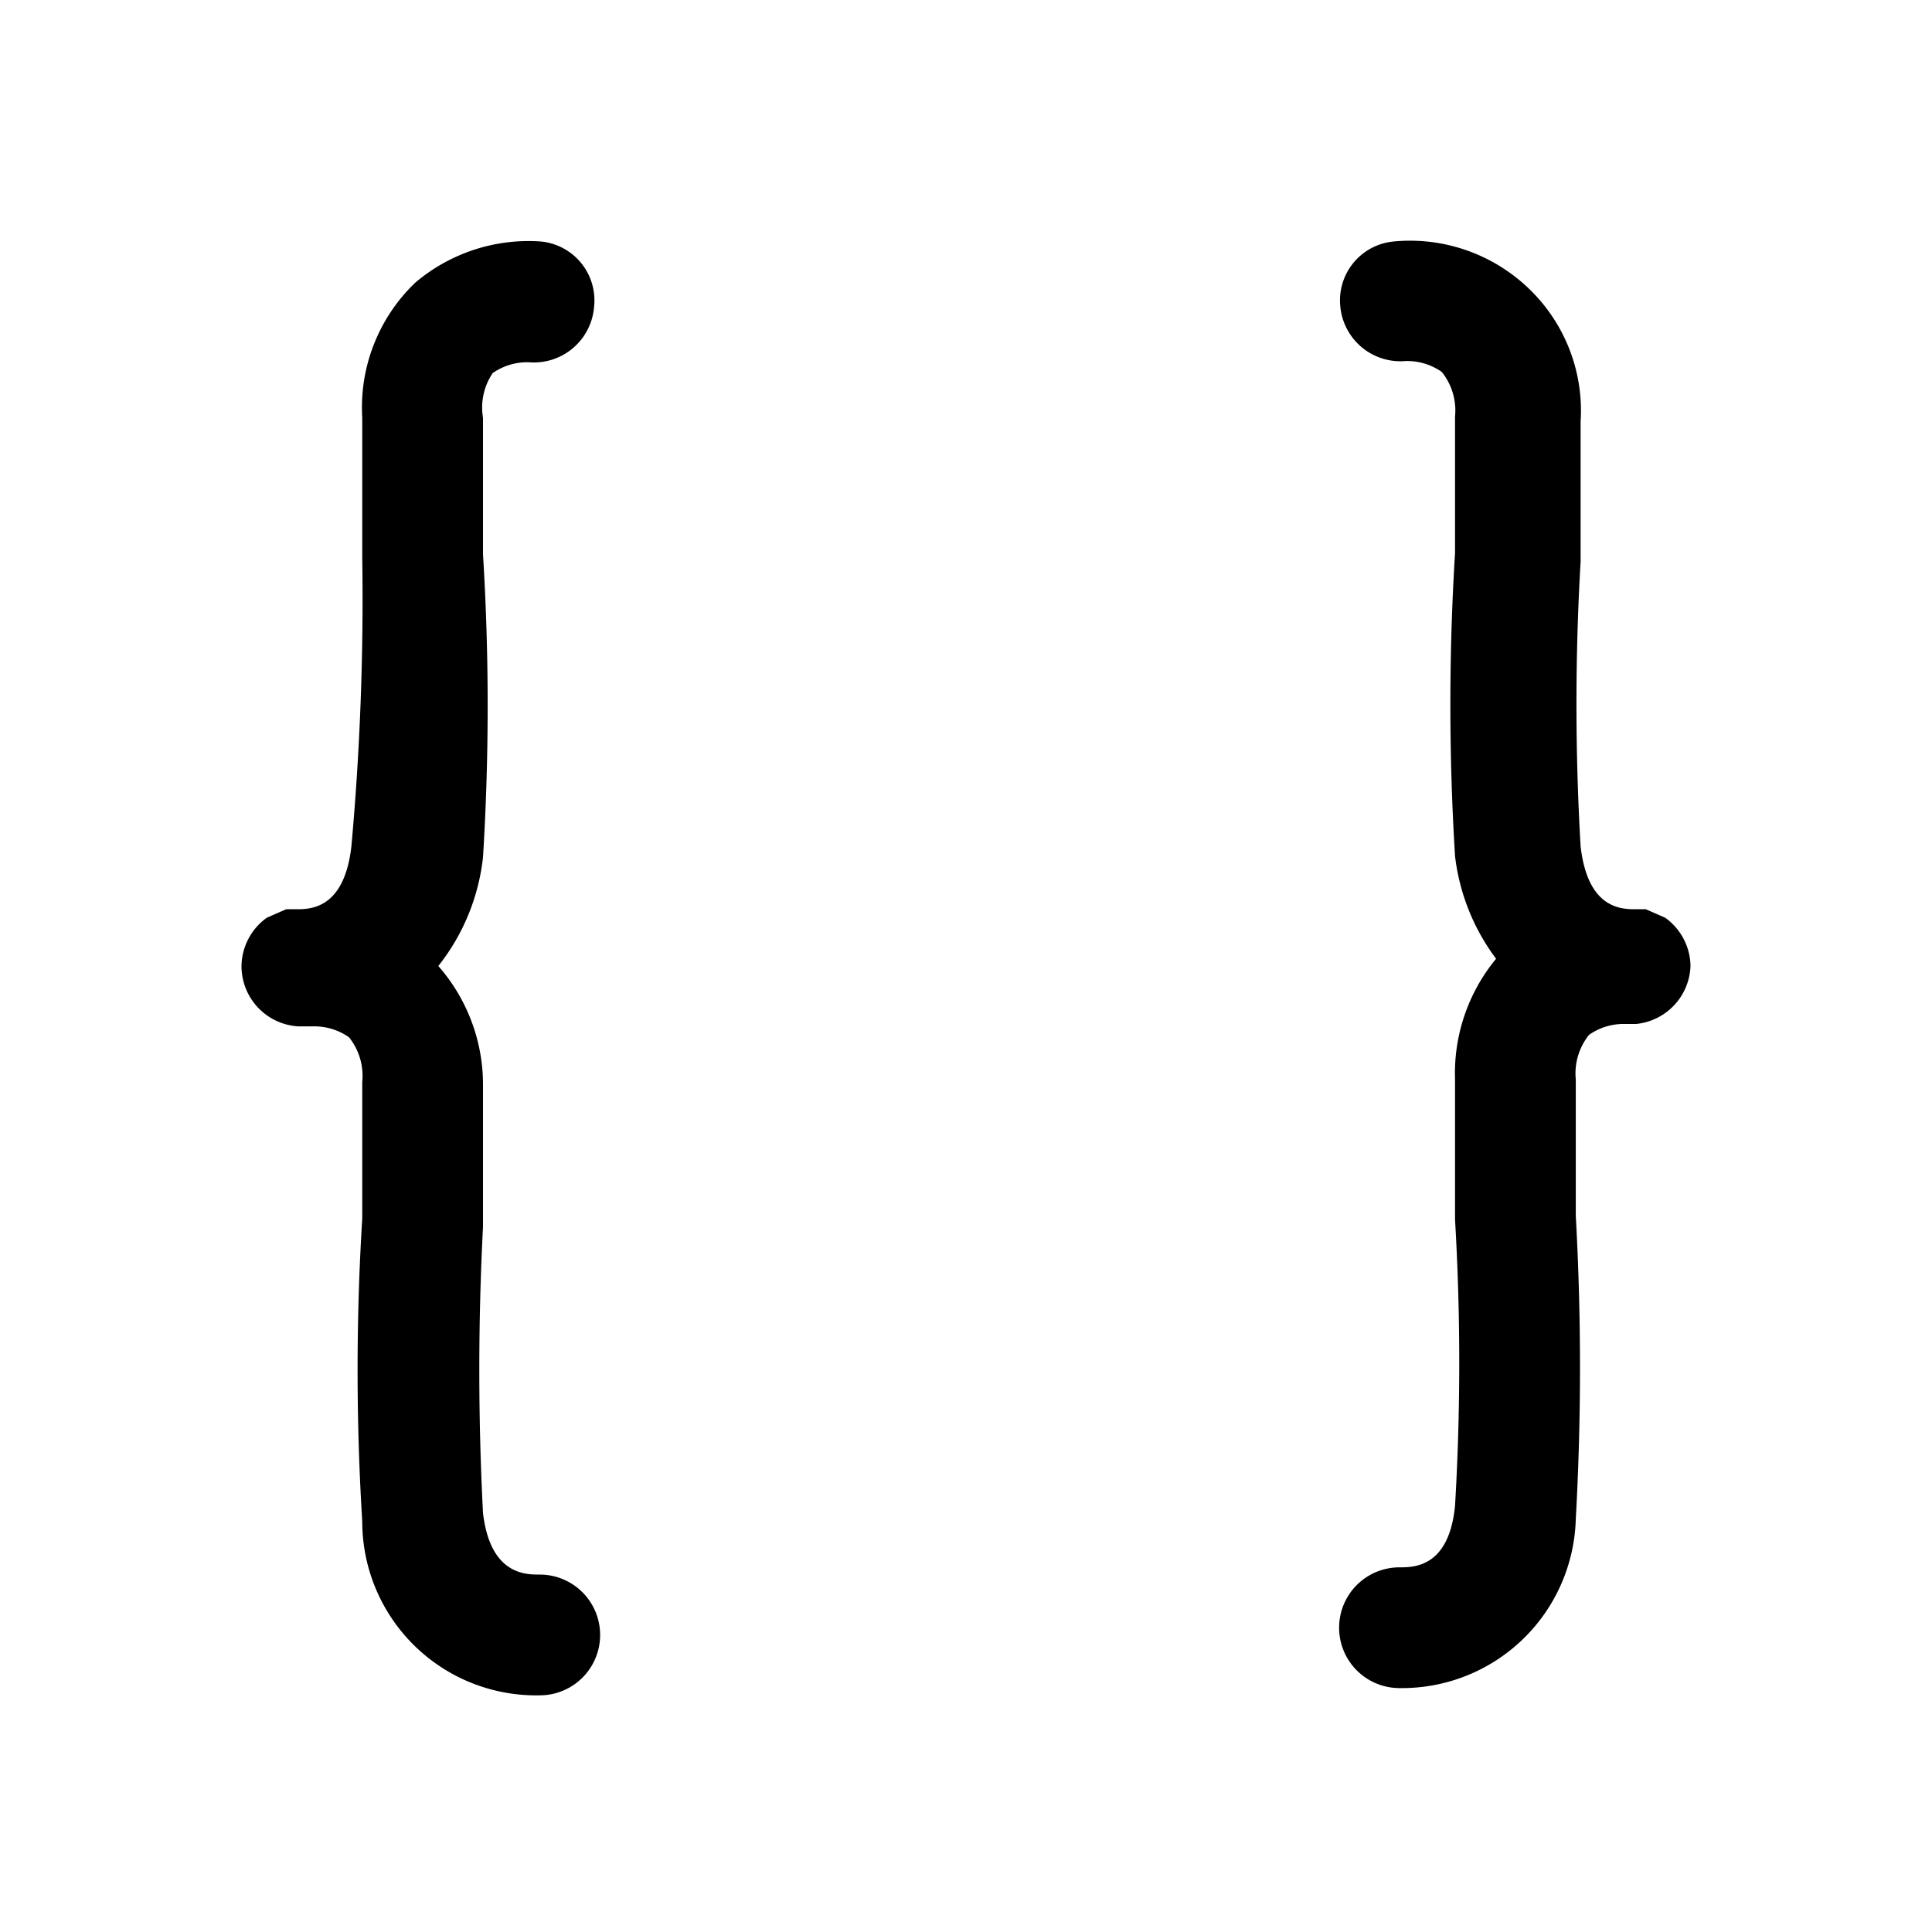 <?xml version="1.0" standalone="no"?><!DOCTYPE svg PUBLIC "-//W3C//DTD SVG 1.1//EN" "http://www.w3.org/Graphics/SVG/1.1/DTD/svg11.dtd"><svg t="1746890479129" class="icon" viewBox="0 0 1024 1024" version="1.1" xmlns="http://www.w3.org/2000/svg" p-id="45355" xmlns:xlink="http://www.w3.org/1999/xlink" width="200" height="200"><path d="M896 512a32 32 0 0 0-13.44-25.6l-10.24-4.48h-5.12c-7.68 0-25.6 0-29.44-33.28a1295.36 1295.36 0 0 1 0-151.04V223.36a89.6 89.6 0 0 0-28.8-71.68 90.88 90.88 0 0 0-70.4-23.68 31.36 31.36 0 0 0-28.16 34.56 32 32 0 0 0 34.56 28.8 32 32 0 0 1 19.2 5.76 32.64 32.64 0 0 1 7.04 23.68v72.32a1306.88 1306.88 0 0 0 0 160.64 112.64 112.64 0 0 0 21.76 54.4 95.36 95.36 0 0 0-21.76 64v74.24a1292.16 1292.16 0 0 1 0 151.68c-3.2 32.64-21.76 32.64-29.44 32.64a32 32 0 0 0 0 64 92.16 92.16 0 0 0 93.44-89.6 1448.32 1448.32 0 0 0 0-160.64V572.16a32.64 32.64 0 0 1 7.04-23.68 32 32 0 0 1 19.2-5.76h5.76A32 32 0 0 0 896 512zM128 512a32 32 0 0 1 13.44-25.6l10.24-4.48h5.12c7.68 0 25.6 0 29.44-33.28A1454.72 1454.72 0 0 0 192 295.68V221.44a91.52 91.52 0 0 1 28.16-71.68A92.8 92.8 0 0 1 286.72 128a31.36 31.36 0 0 1 28.16 34.56 32 32 0 0 1-34.56 29.44 32 32 0 0 0-19.2 5.76 32.64 32.64 0 0 0-5.12 23.68v72.32A1306.88 1306.88 0 0 1 256 454.4a112.64 112.64 0 0 1-23.68 57.6A95.36 95.36 0 0 1 256 576v74.24a1472 1472 0 0 0 0 151.68c3.84 32.64 22.4 32.64 30.08 32.64a32 32 0 0 1 0 64A92.16 92.16 0 0 1 192 806.4a1306.88 1306.88 0 0 1 0-160.64V573.44a32.64 32.64 0 0 0-7.04-23.68 32 32 0 0 0-19.2-5.76h-7.68A32 32 0 0 1 128 512z" p-id="45356" fill="#000000"></path></svg>